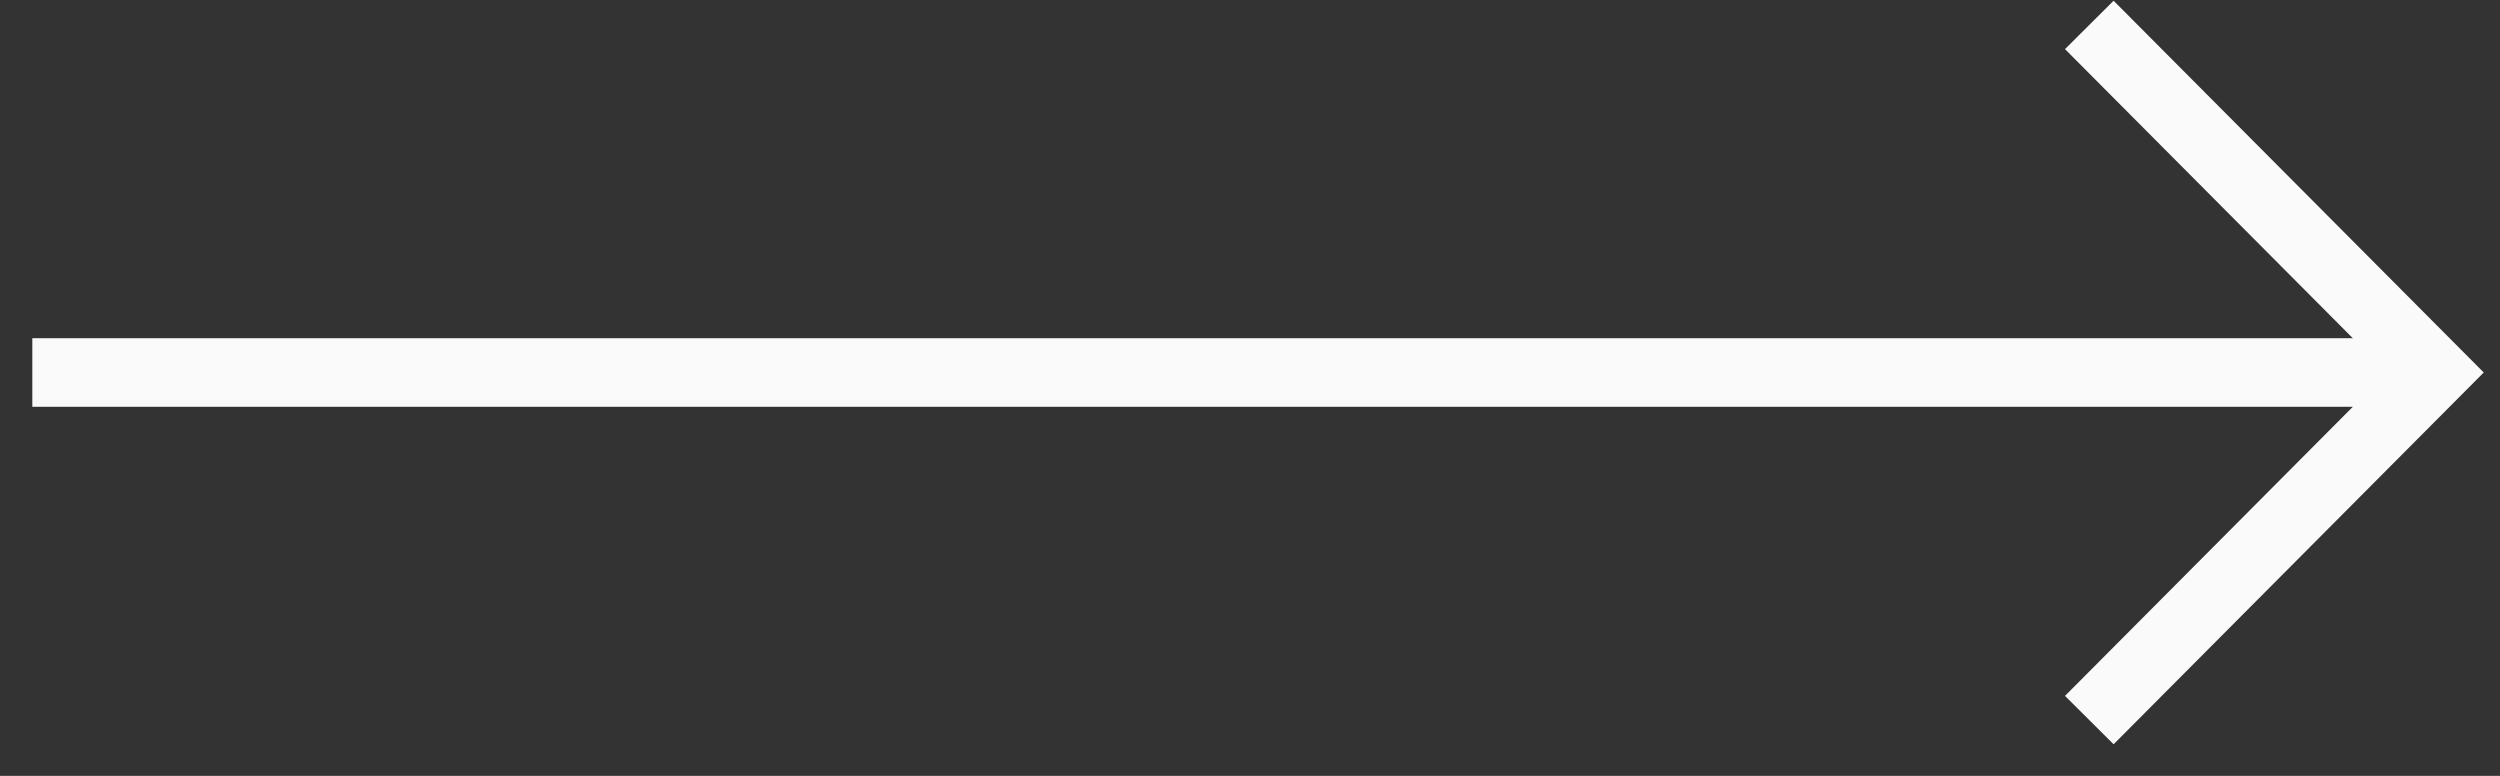 <svg width="58" height="18" viewBox="0 0 58 18" fill="none" xmlns="http://www.w3.org/2000/svg">
<rect x="0" y="0" width="58" height="18" fill="#333333" stroke="none"/>
<path d="M0.75 8.642L56.5 8.642" stroke="#FAFAFA" stroke-width="1.591"/>
<path d="M49.033 1.142L56.5 8.642L49.033 16.142" stroke="#FAFAFA" stroke-width="1.591" stroke-linecap="square"/>
</svg>
